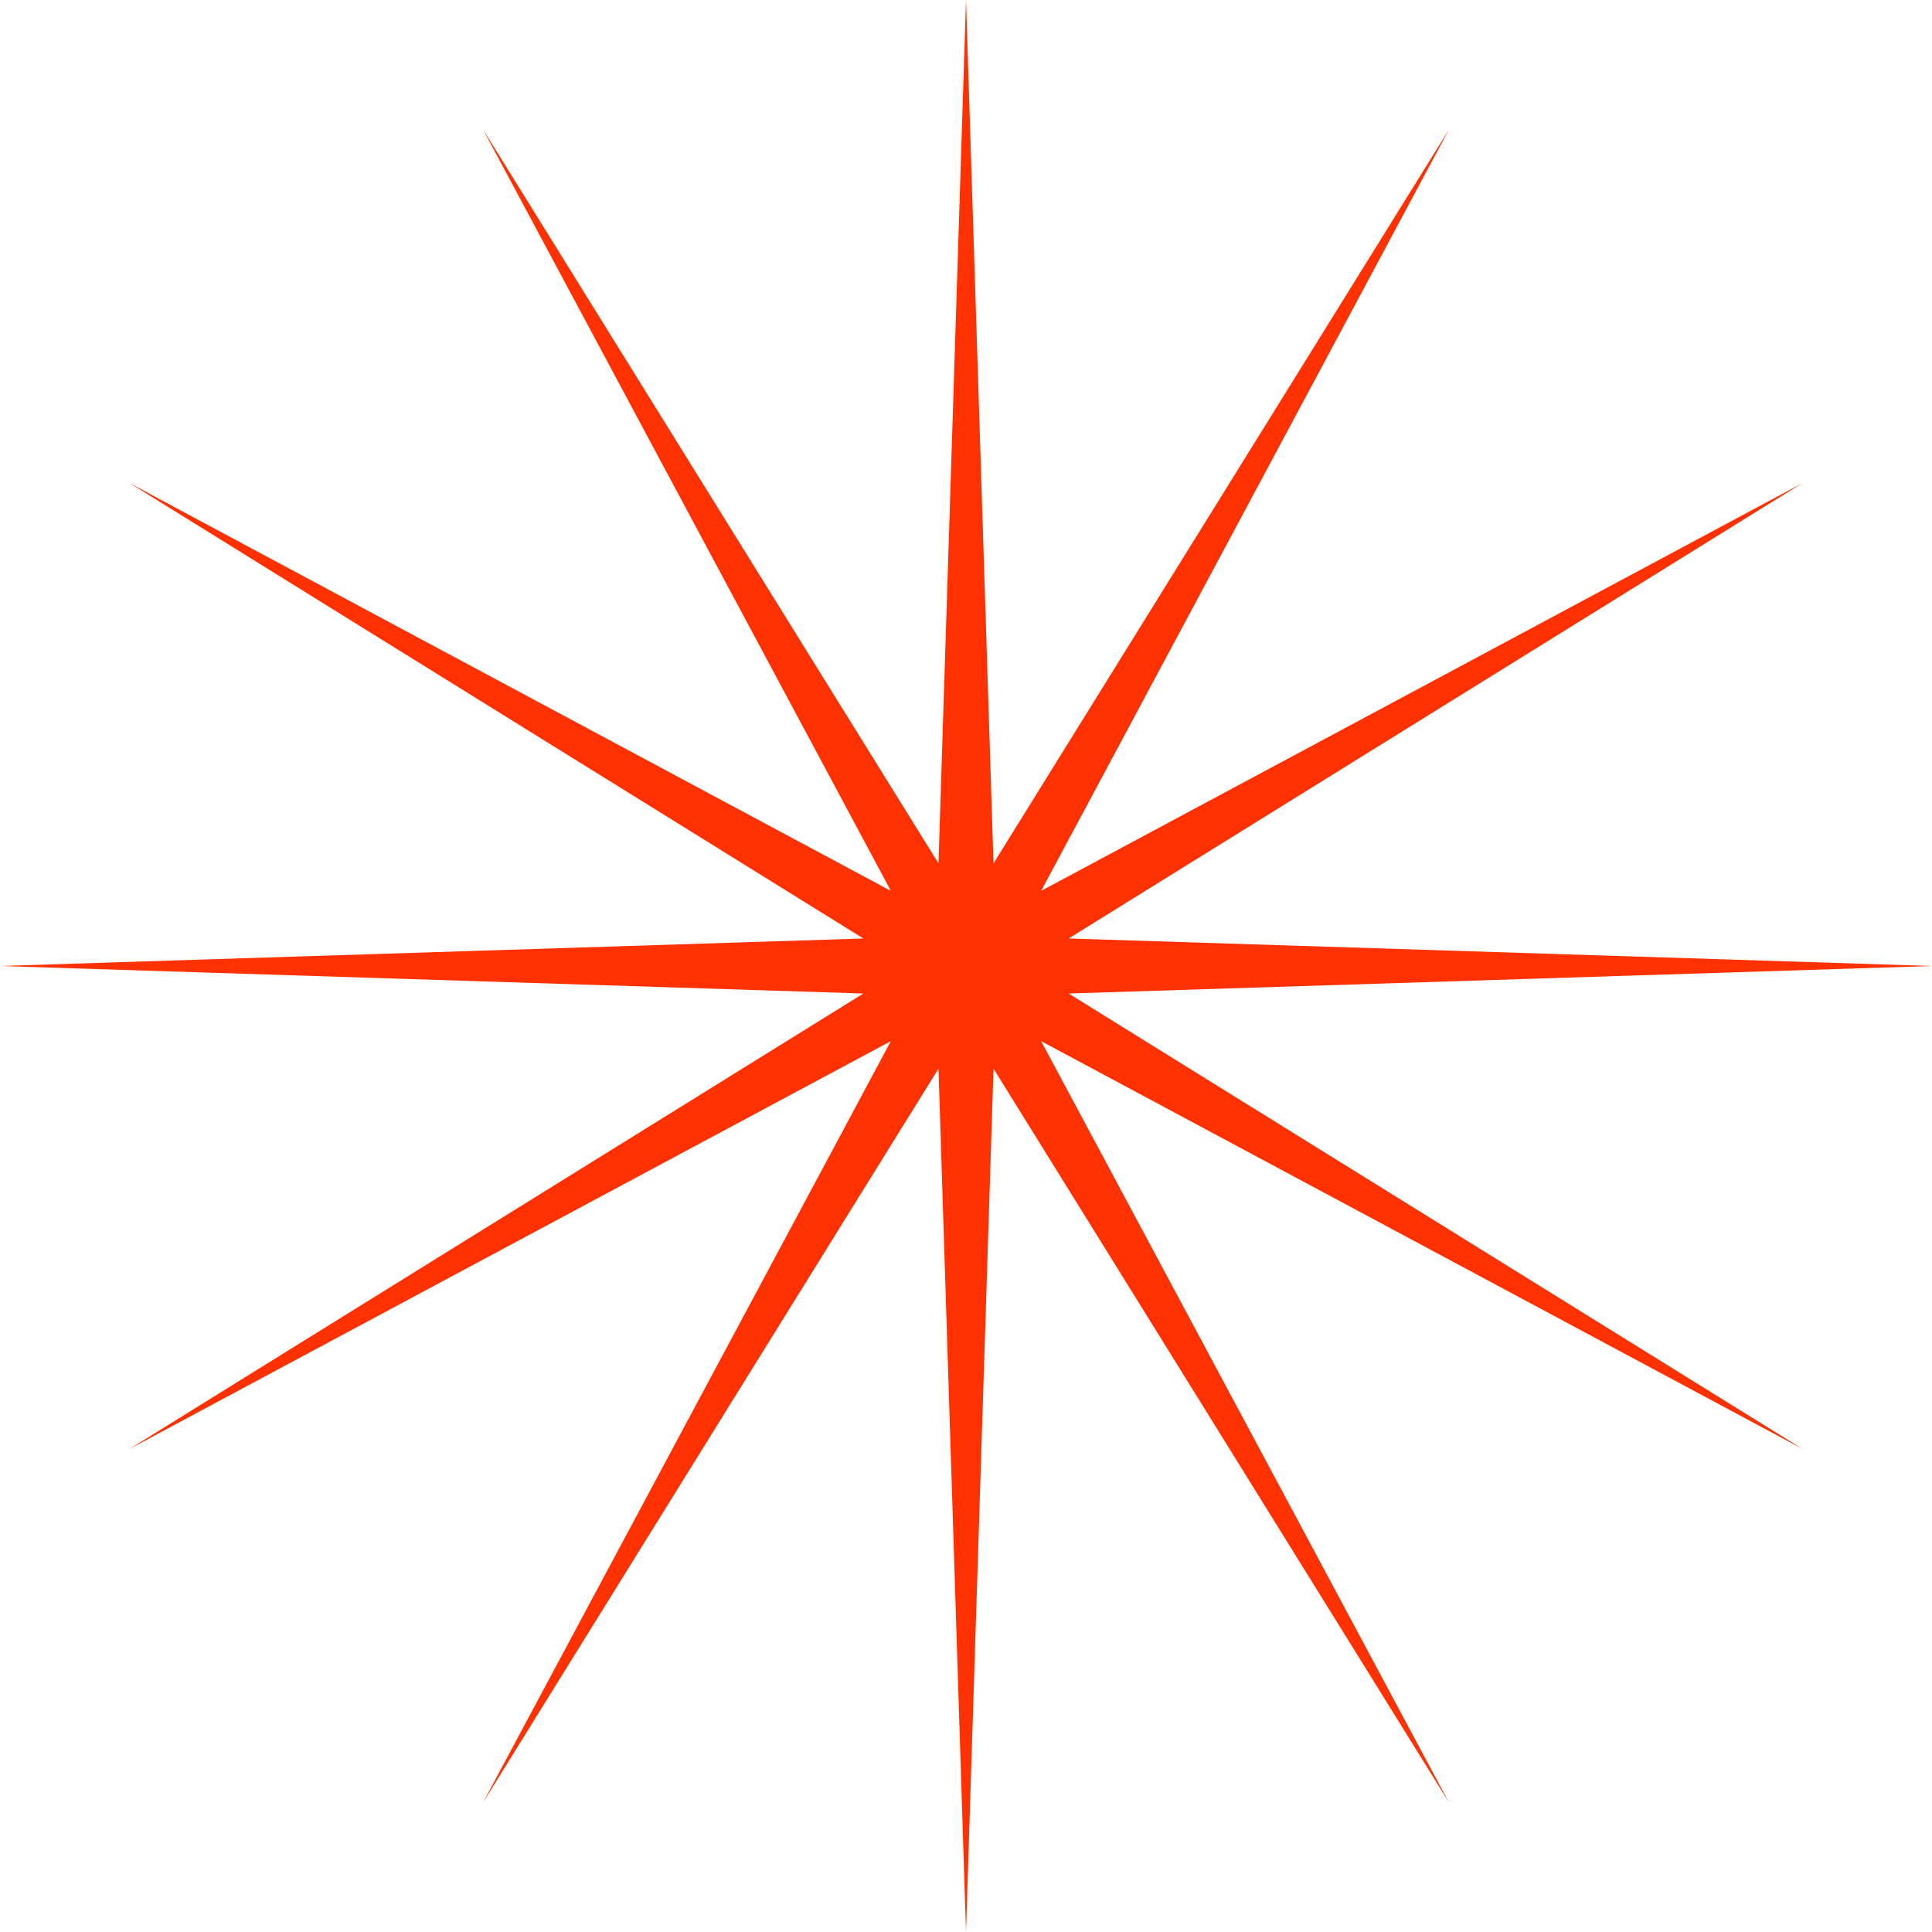 <?xml version="1.0" encoding="UTF-8"?> <svg xmlns="http://www.w3.org/2000/svg" width="25" height="25" viewBox="0 0 25 25" fill="none"> <path d="M12.5 0L12.856 11.172L18.75 1.675L13.472 11.528L23.325 6.25L13.828 12.144L25 12.5L13.828 12.856L23.325 18.75L13.472 13.472L18.75 23.325L12.856 13.828L12.5 25L12.144 13.828L6.25 23.325L11.528 13.472L1.675 18.75L11.172 12.856L0 12.5L11.172 12.144L1.675 6.25L11.528 11.528L6.25 1.675L12.144 11.172L12.5 0Z" fill="#FF3100"></path> </svg> 